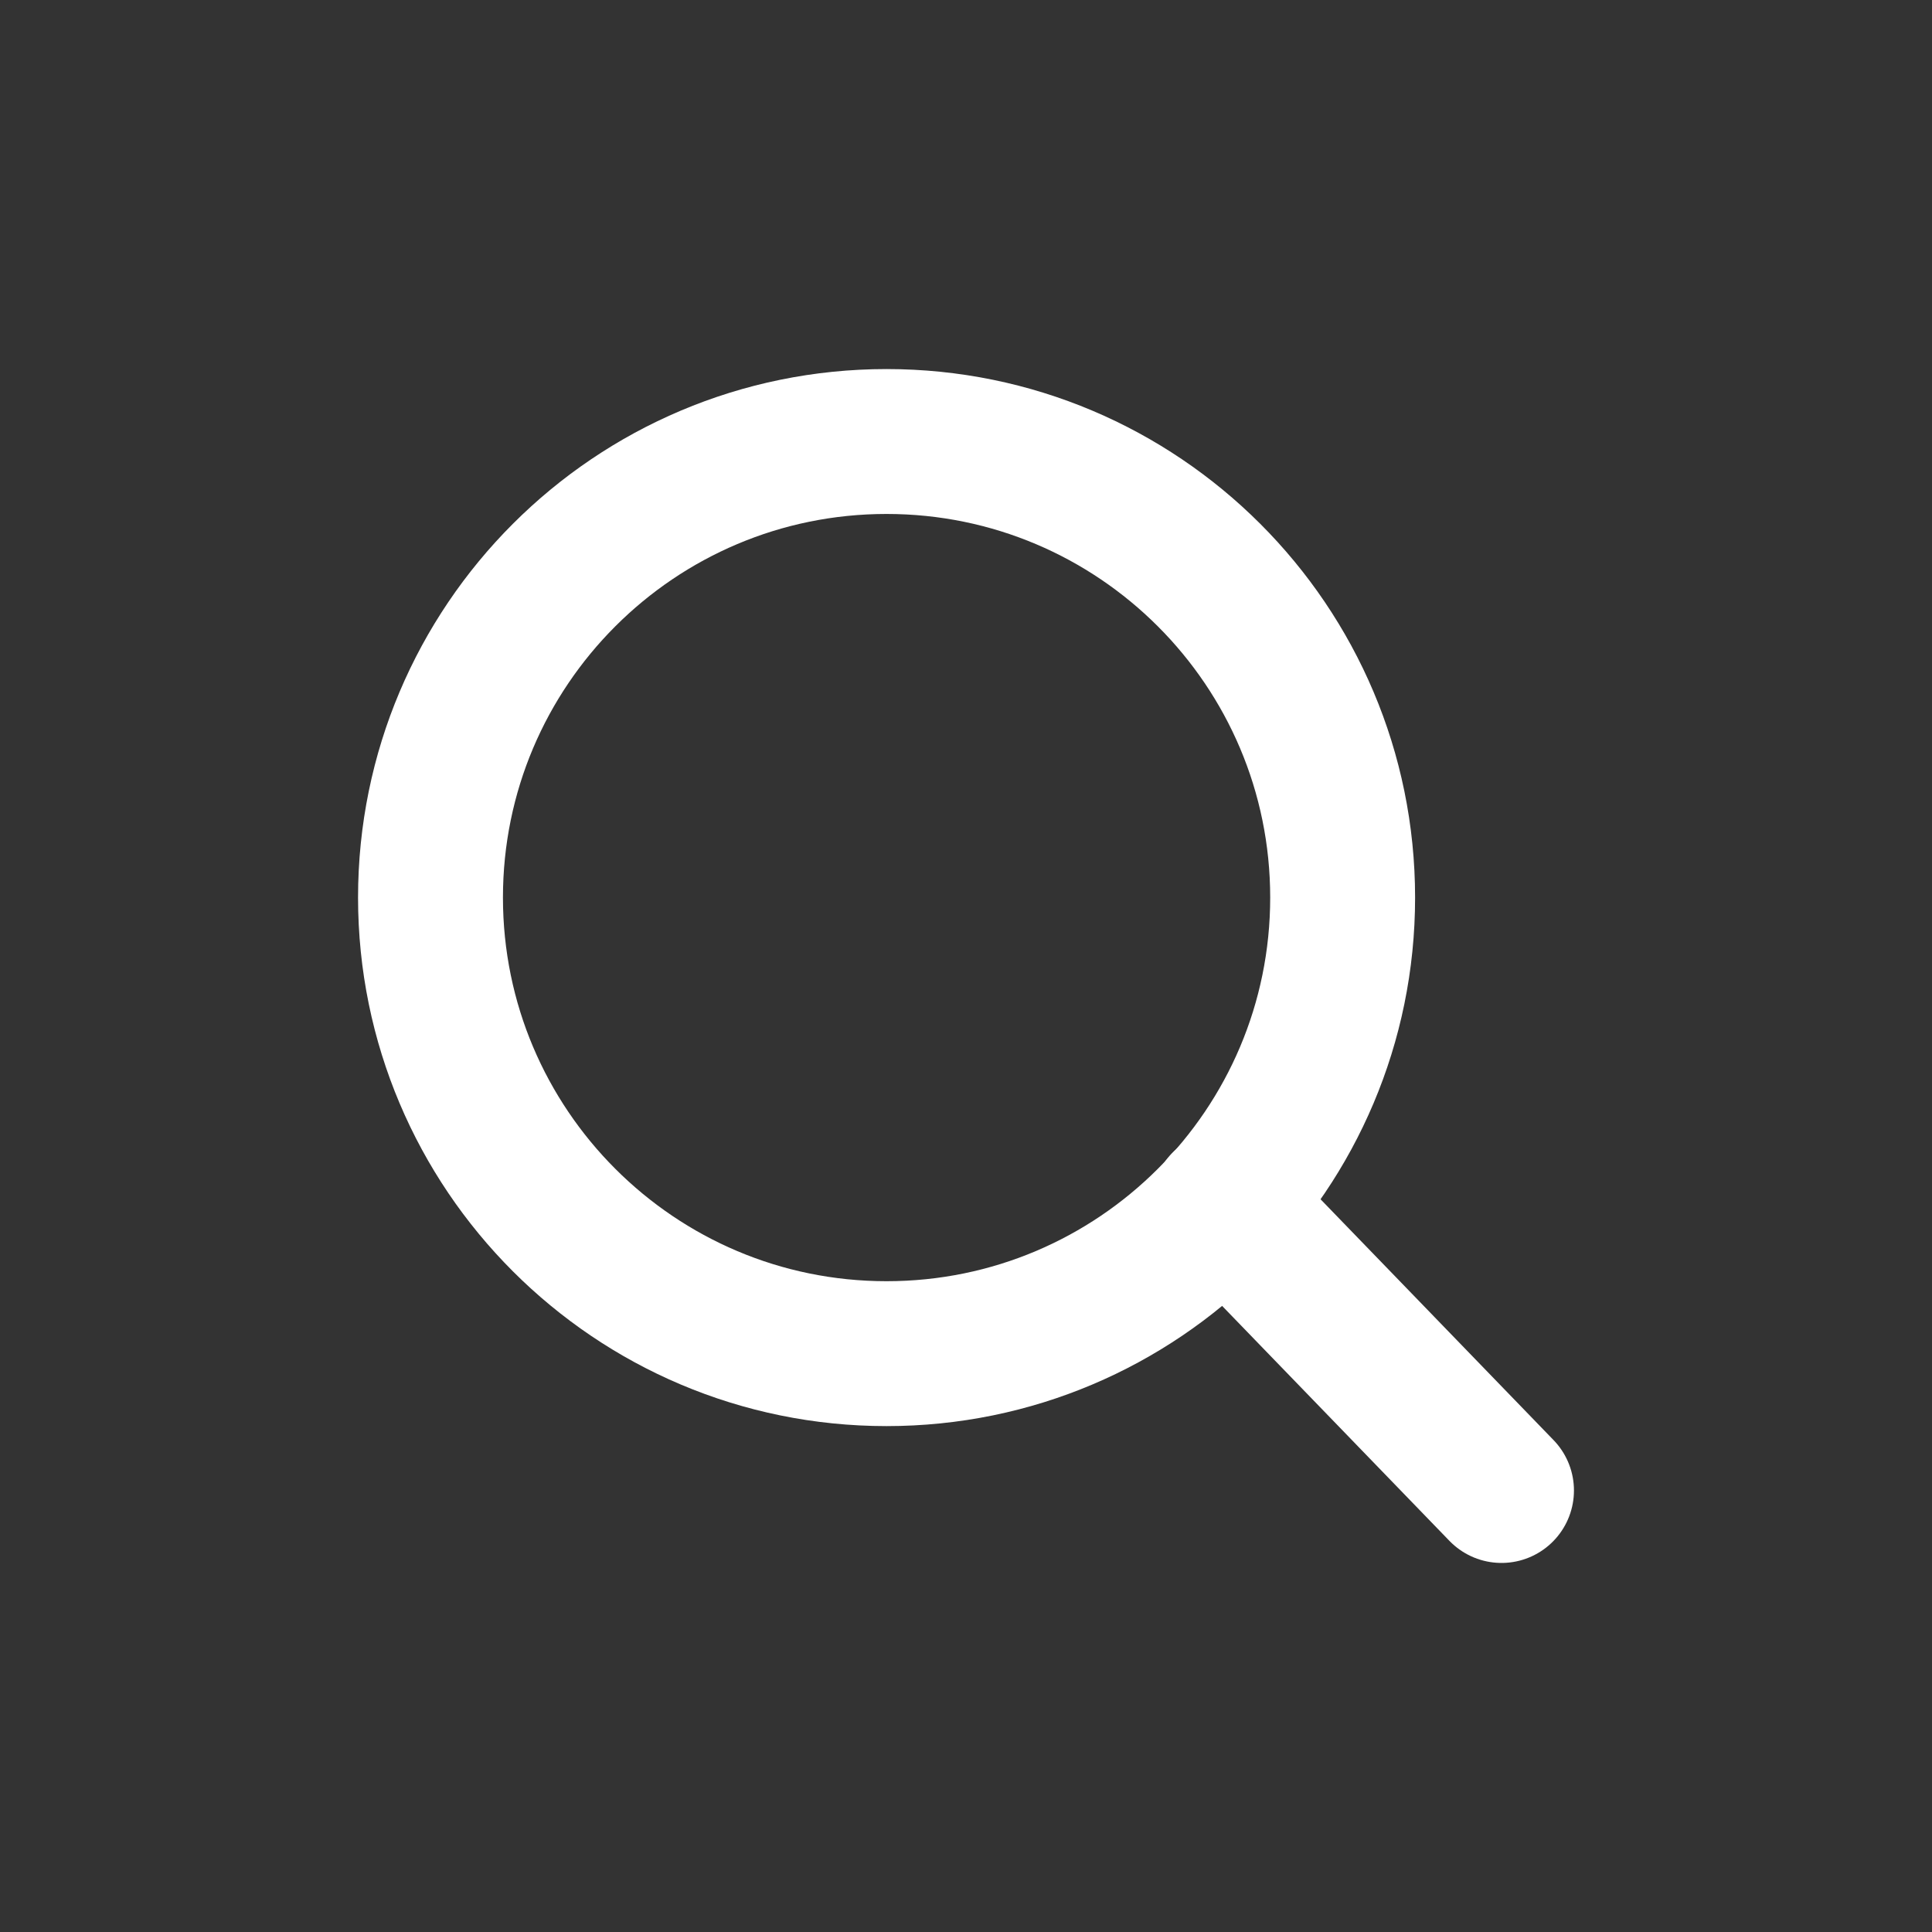 <?xml version="1.0" encoding="iso-8859-1"?>
<!-- Generator: Adobe Illustrator 22.0.0, SVG Export Plug-In . SVG Version: 6.00 Build 0)  -->
<svg version="1.1" id="Layer_1" xmlns="http://www.w3.org/2000/svg" xmlns:xlink="http://www.w3.org/1999/xlink" x="0px" y="0px"
	 viewBox="0 0 40 40" style="enable-background:new 0 0 40 40;" xml:space="preserve">
<rect x="0" y="0" width="40" height="40" fill="#333333" stroke="none"/>
<g>
	<defs>
		<rect id="SVGID_1_" x="-820.056" y="212.817" width="1920" height="3646.05"/>
	</defs>
	<clipPath id="SVGID_2_">
		<use xlink:href="#SVGID_1_"  style="overflow:visible;"/>
	</clipPath>
	<g style="clip-path:url(#SVGID_2_);">
		<defs>
			<rect id="SVGID_581_" x="-820.056" y="212.813" width="1920" height="3646.054"/>
		</defs>
		<clipPath id="SVGID_4_">
			<use xlink:href="#SVGID_581_"  style="overflow:visible;"/>
		</clipPath>
	</g>
</g>
<g>
	<path style="fill:none;stroke:#FFFFFF;stroke-width:3;stroke-miterlimit:10;" d="M27.798,18.583c0,5.215-4.228,9.443-9.443,9.443
		c-5.214,0-9.442-4.228-9.442-9.443c0-5.215,4.228-9.442,9.442-9.442C23.57,9.141,27.798,13.368,27.798,18.583z"/>
	
		<line style="fill:none;stroke:#FFFFFF;stroke-width:3;stroke-linecap:round;stroke-linejoin:round;stroke-miterlimit:10;" x1="25.341" y1="24.92" x2="31.087" y2="30.859"/>
</g>
</svg>
